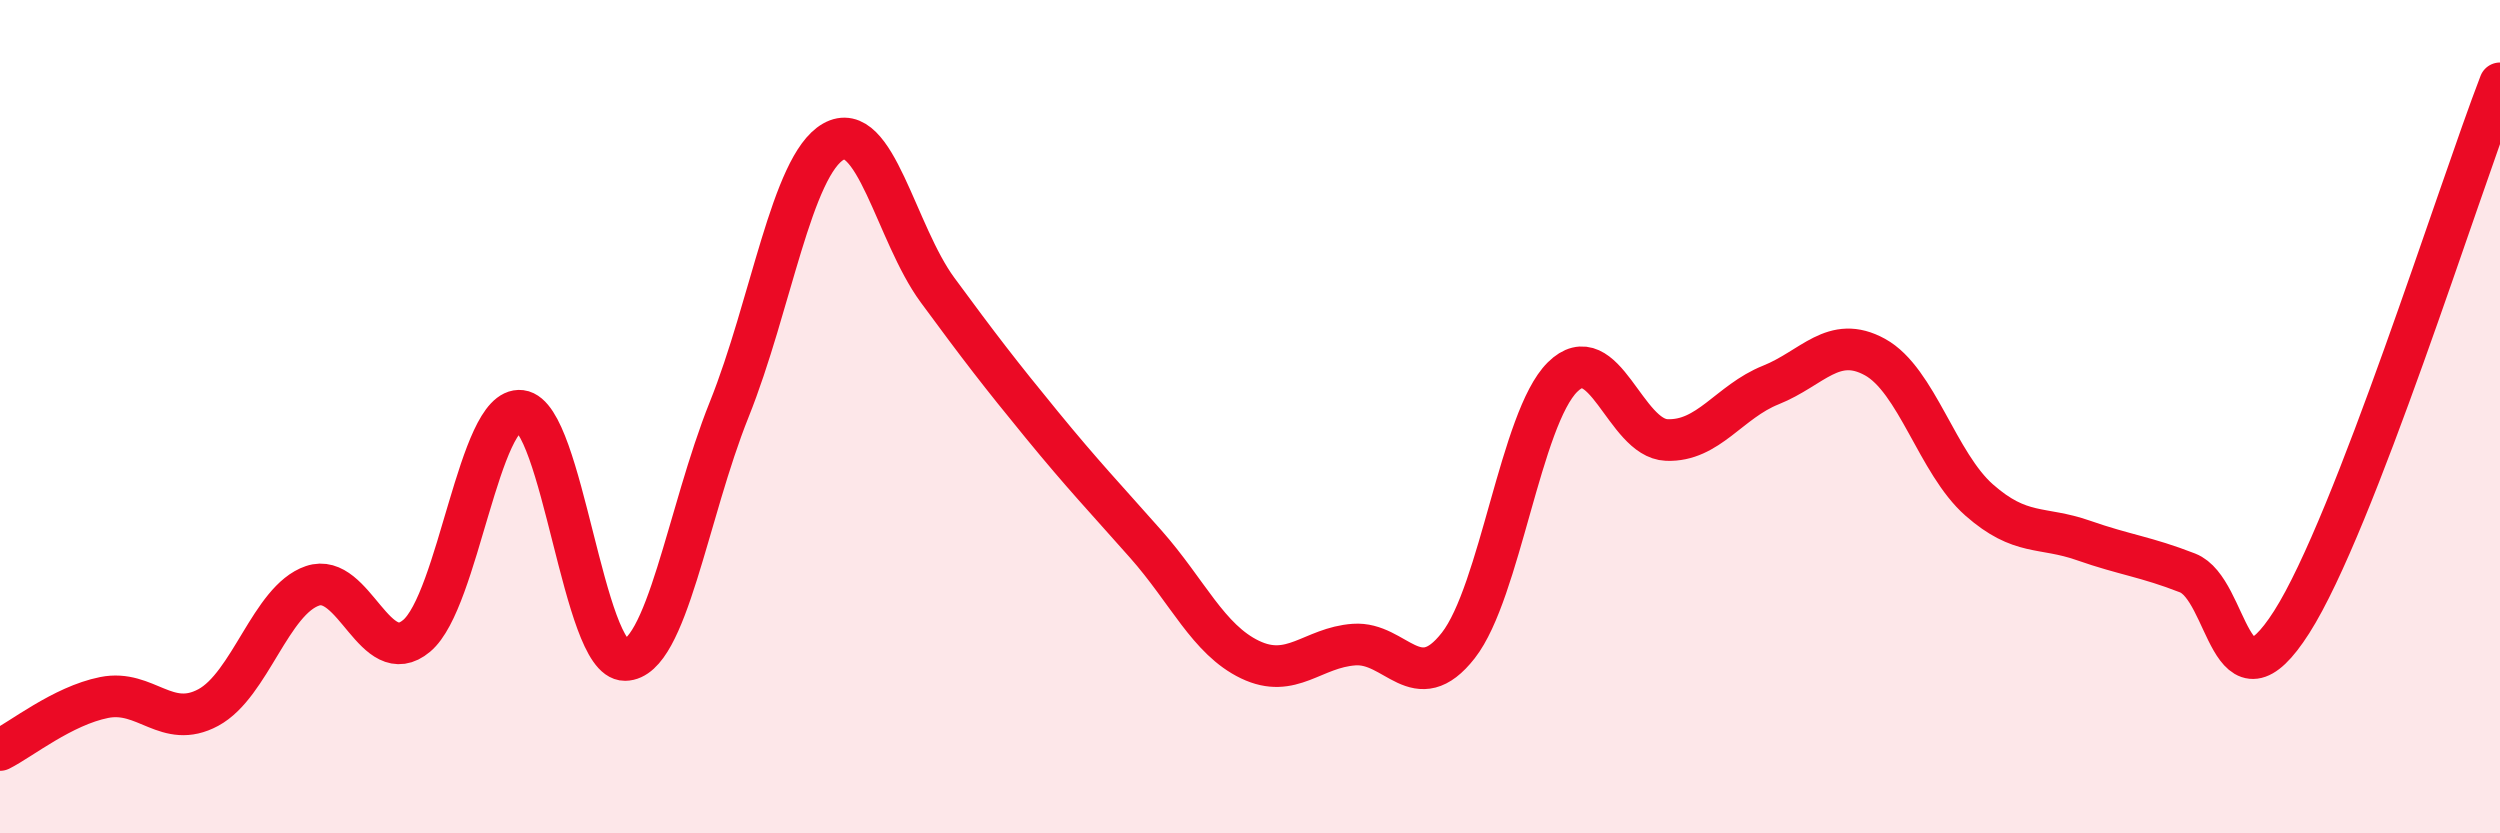 
    <svg width="60" height="20" viewBox="0 0 60 20" xmlns="http://www.w3.org/2000/svg">
      <path
        d="M 0,18 C 0.5,17.75 1.5,16.94 2.5,16.74 C 3.5,16.54 4,17.52 5,16.98 C 6,16.44 6.5,14.4 7.5,14.06 C 8.5,13.72 9,16.1 10,15.26 C 11,14.42 11.5,9.74 12.5,9.86 C 13.5,9.98 14,15.85 15,15.84 C 16,15.83 16.5,12.32 17.5,9.83 C 18.5,7.34 19,3.97 20,3.4 C 21,2.83 21.5,5.6 22.5,6.96 C 23.5,8.32 24,8.97 25,10.19 C 26,11.41 26.5,11.93 27.5,13.06 C 28.5,14.19 29,15.35 30,15.83 C 31,16.31 31.5,15.54 32.5,15.47 C 33.5,15.4 34,16.77 35,15.49 C 36,14.21 36.5,10.04 37.5,9.05 C 38.5,8.06 39,10.52 40,10.56 C 41,10.6 41.5,9.64 42.5,9.24 C 43.5,8.84 44,8.02 45,8.57 C 46,9.12 46.5,11.12 47.5,12 C 48.5,12.88 49,12.62 50,12.97 C 51,13.32 51.5,13.36 52.5,13.75 C 53.5,14.14 53.5,17.28 55,14.93 C 56.5,12.58 59,4.59 60,2L60 20L0 20Z"
        fill="#EB0A25"
        opacity="0.1"
        stroke-linecap="round"
        stroke-linejoin="round"
      />
      <path
        d="M 0,18 C 0.5,17.75 1.5,16.94 2.5,16.74 C 3.5,16.54 4,17.52 5,16.98 C 6,16.44 6.5,14.4 7.5,14.06 C 8.5,13.72 9,16.1 10,15.26 C 11,14.42 11.5,9.74 12.5,9.86 C 13.5,9.98 14,15.85 15,15.84 C 16,15.83 16.5,12.32 17.5,9.83 C 18.5,7.34 19,3.97 20,3.4 C 21,2.83 21.5,5.6 22.5,6.96 C 23.5,8.32 24,8.97 25,10.19 C 26,11.41 26.5,11.93 27.5,13.06 C 28.5,14.19 29,15.35 30,15.83 C 31,16.31 31.5,15.54 32.5,15.47 C 33.5,15.4 34,16.77 35,15.49 C 36,14.21 36.5,10.04 37.5,9.05 C 38.5,8.06 39,10.52 40,10.56 C 41,10.6 41.5,9.64 42.5,9.24 C 43.5,8.84 44,8.02 45,8.57 C 46,9.12 46.5,11.12 47.5,12 C 48.5,12.88 49,12.62 50,12.97 C 51,13.32 51.5,13.36 52.5,13.75 C 53.5,14.14 53.5,17.28 55,14.93 C 56.5,12.58 59,4.59 60,2"
        stroke="#EB0A25"
        stroke-width="1"
        fill="none"
        stroke-linecap="round"
        stroke-linejoin="round"
      />
    </svg>
  